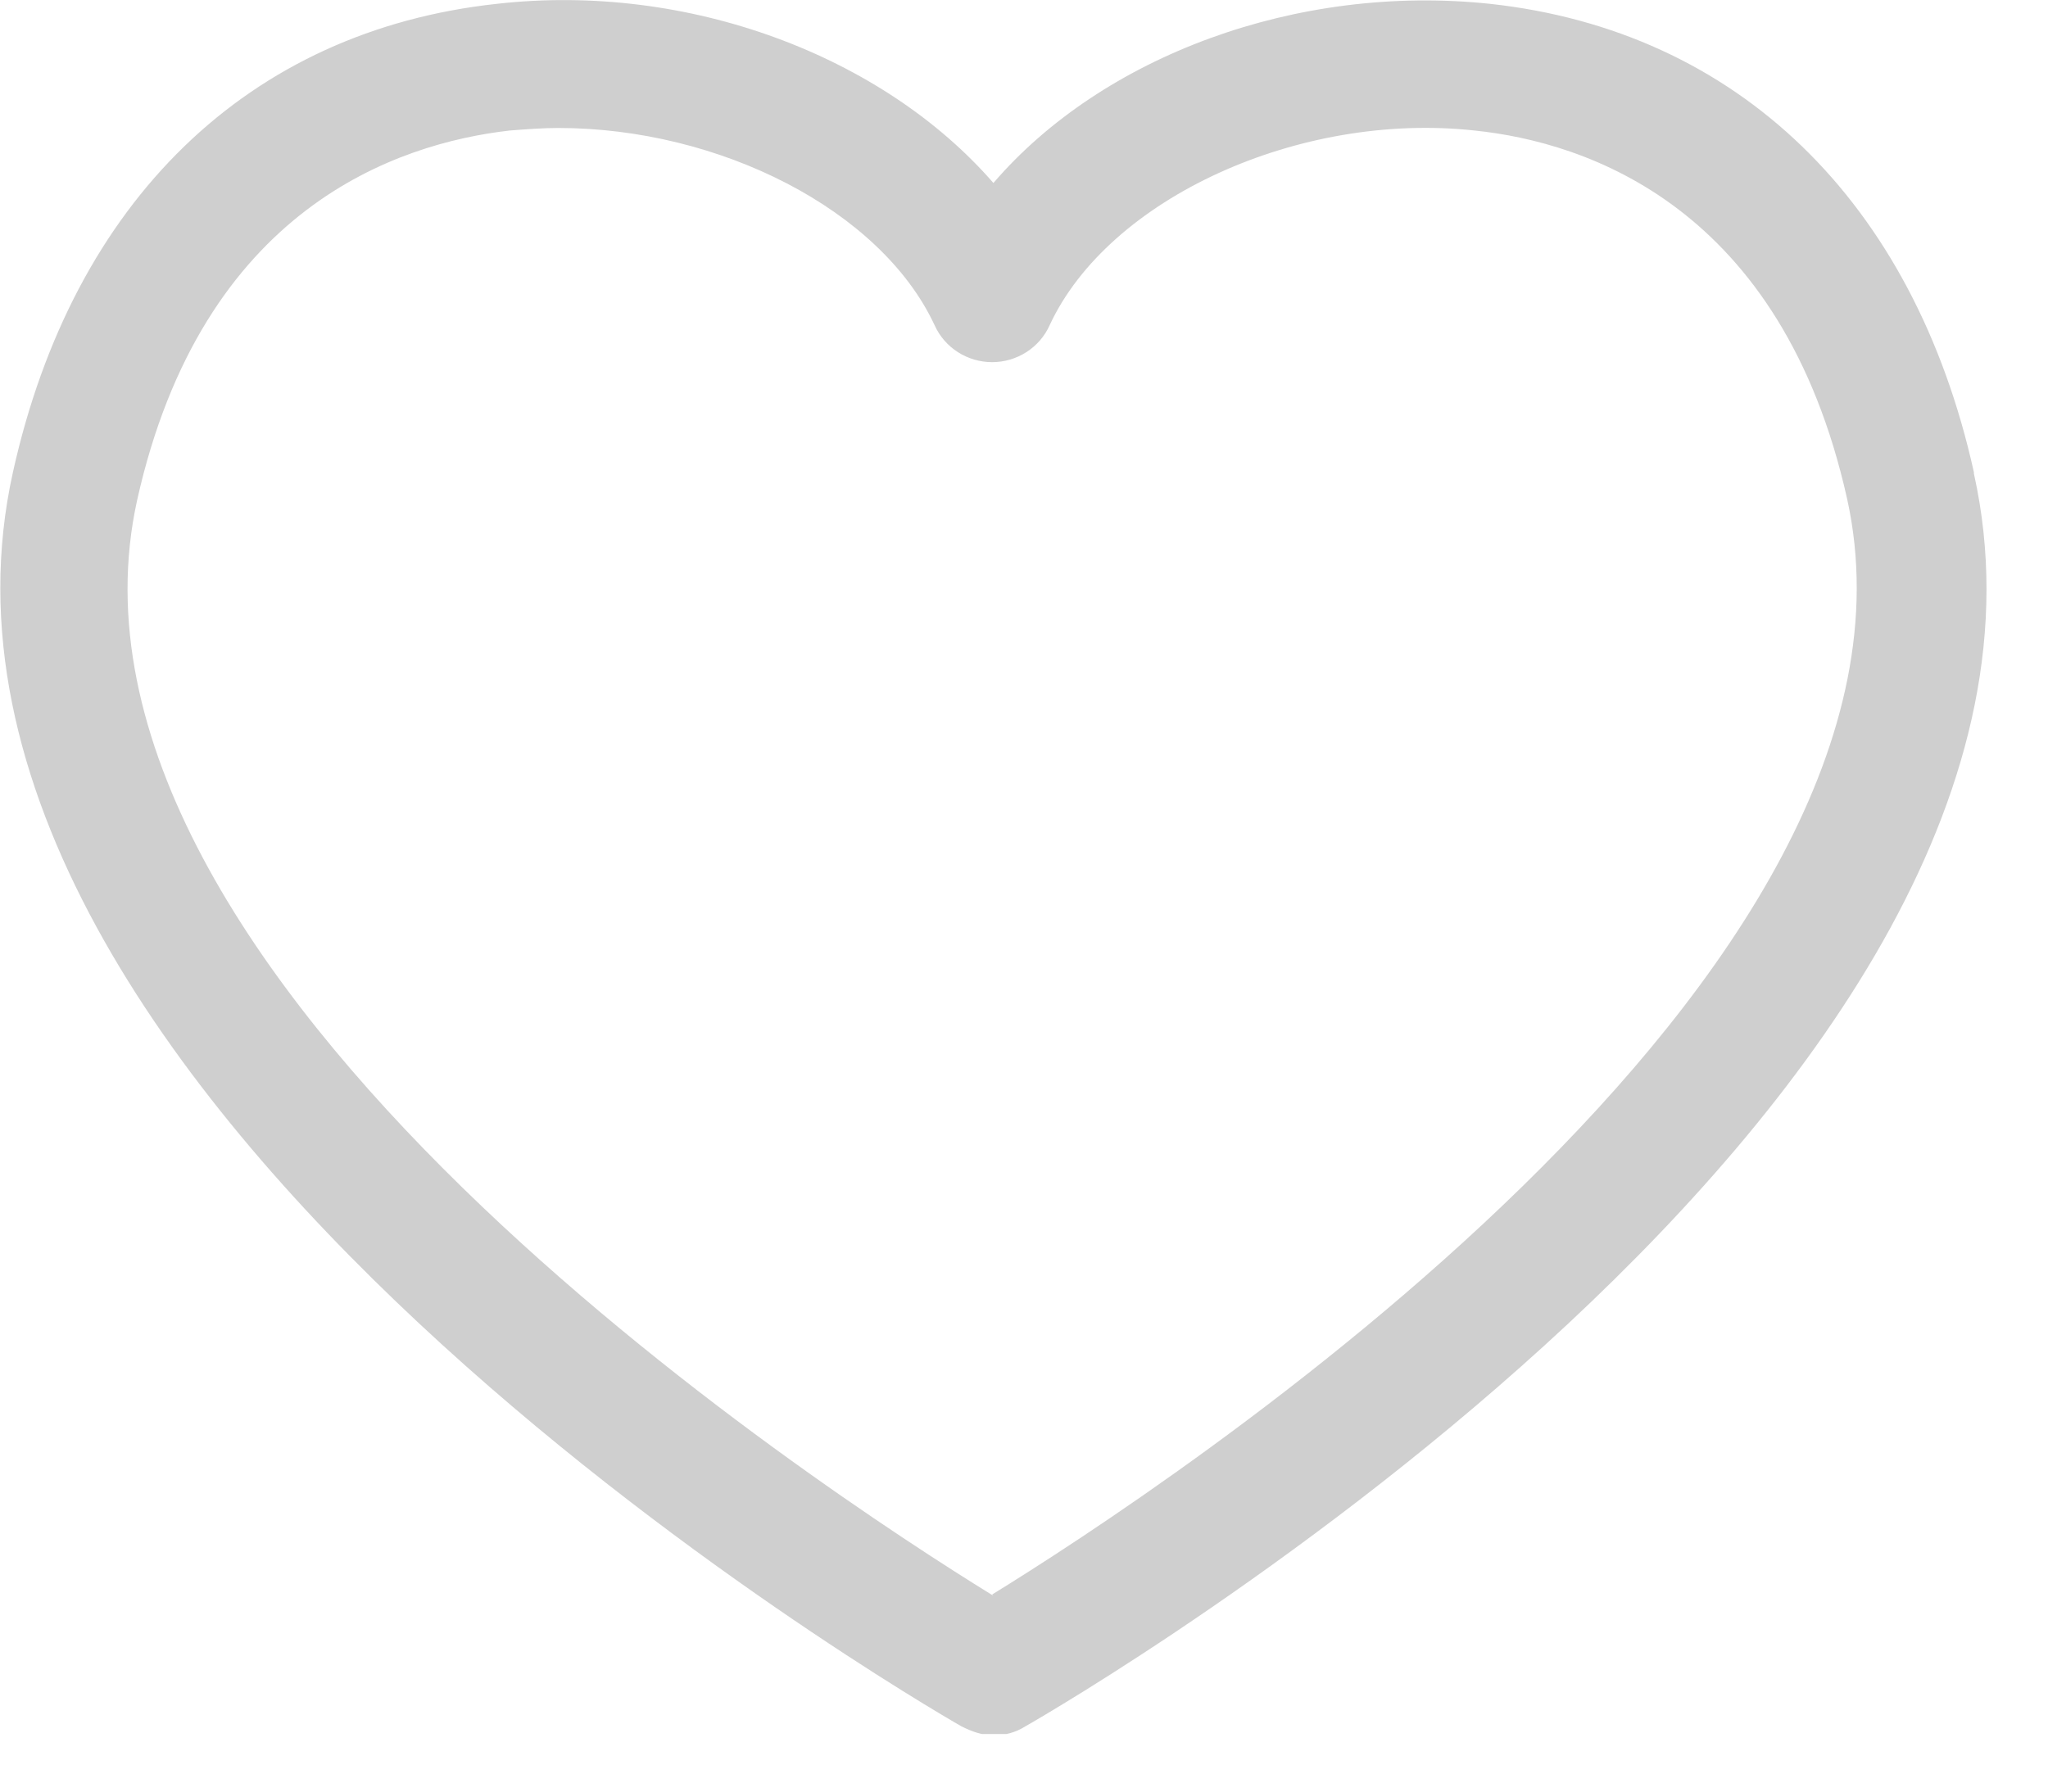 <?xml version="1.0" encoding="UTF-8"?>
<svg xmlns="http://www.w3.org/2000/svg" width="16" height="14" viewBox="0 0 16 14" fill="none">
  <g clip-path="url(#clip0_2756_143)">
    <path d="M15.421 3.69C14.951 1.57 13.571 0.24 11.641 0.03C10.131 -0.13 8.611 0.44 7.761 1.43C6.901 0.44 5.381 -0.14 3.881 0.03C1.941 0.24 0.571 1.57 0.101 3.69C-0.979 8.55 7.161 13.29 7.511 13.49C7.591 13.53 7.671 13.56 7.761 13.56C7.851 13.56 7.931 13.54 8.011 13.49C8.361 13.29 16.501 8.56 15.421 3.7V3.69ZM7.761 12.47C6.431 11.65 0.251 7.63 1.071 3.91C1.581 1.62 3.111 1.12 3.981 1.02C4.111 1.01 4.241 1 4.361 1C5.621 1 6.881 1.64 7.301 2.54C7.381 2.72 7.561 2.83 7.751 2.83C7.941 2.83 8.121 2.72 8.201 2.54C8.661 1.55 10.151 0.87 11.521 1.02C12.391 1.11 13.921 1.61 14.431 3.9C15.251 7.62 9.081 11.64 7.751 12.46L7.761 12.47Z" fill="#CFCFCF"></path>
  </g>
  <defs>
    <clipPath id="clip0_2756_143">
      <rect width="15.52" height="13.55" fill="white"></rect>
    </clipPath>
  </defs>
</svg>
